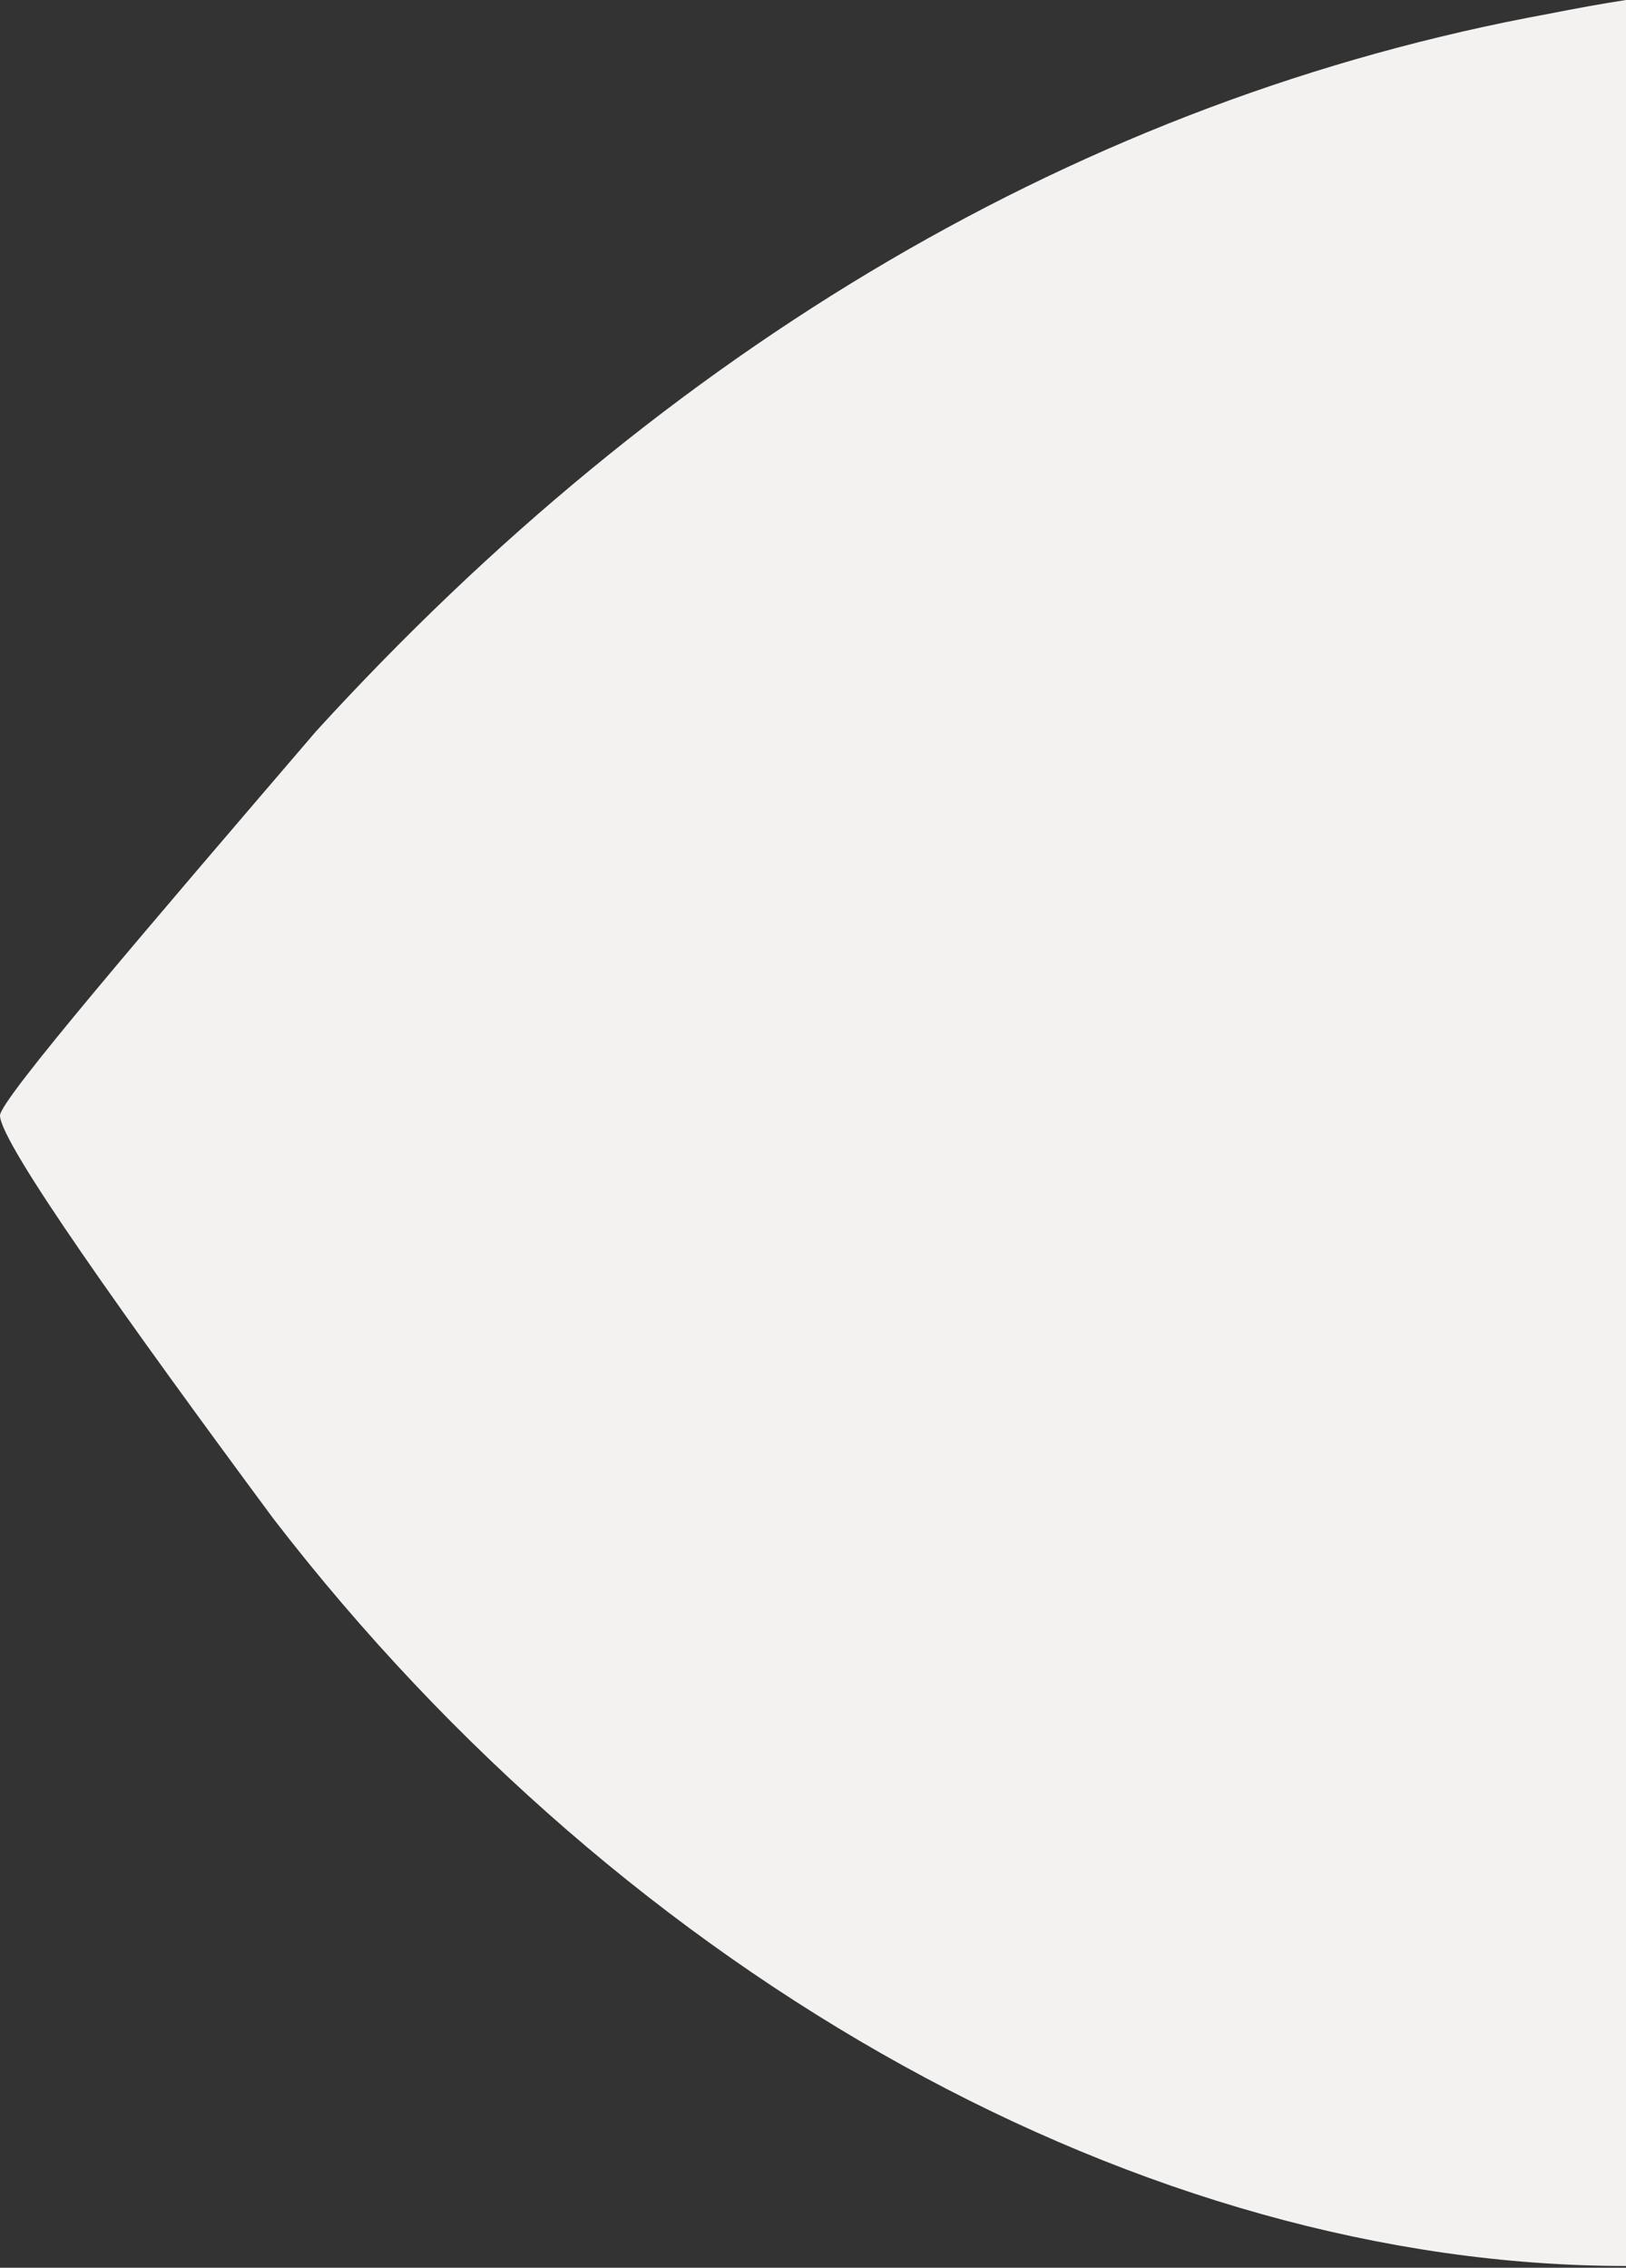 <svg width="598" height="834" viewBox="0 0 598 834" fill="none" xmlns="http://www.w3.org/2000/svg">
<rect x="0" y="0" width="598" height="834" fill="#333333" stroke="none"/>
<path d="M598 833.342C421.204 833.397 231.393 728.295 100.604 558.602C46.76 485.844 -1.19086e-07 420.22 0 410.233C0 404.527 53.844 341.755 116.189 268.998C245.132 127.763 398.163 36.459 569.613 5.073C579.865 3.04 589.283 1.333 598 0V833.342Z" fill="#F3F2F1"/>
</svg>
